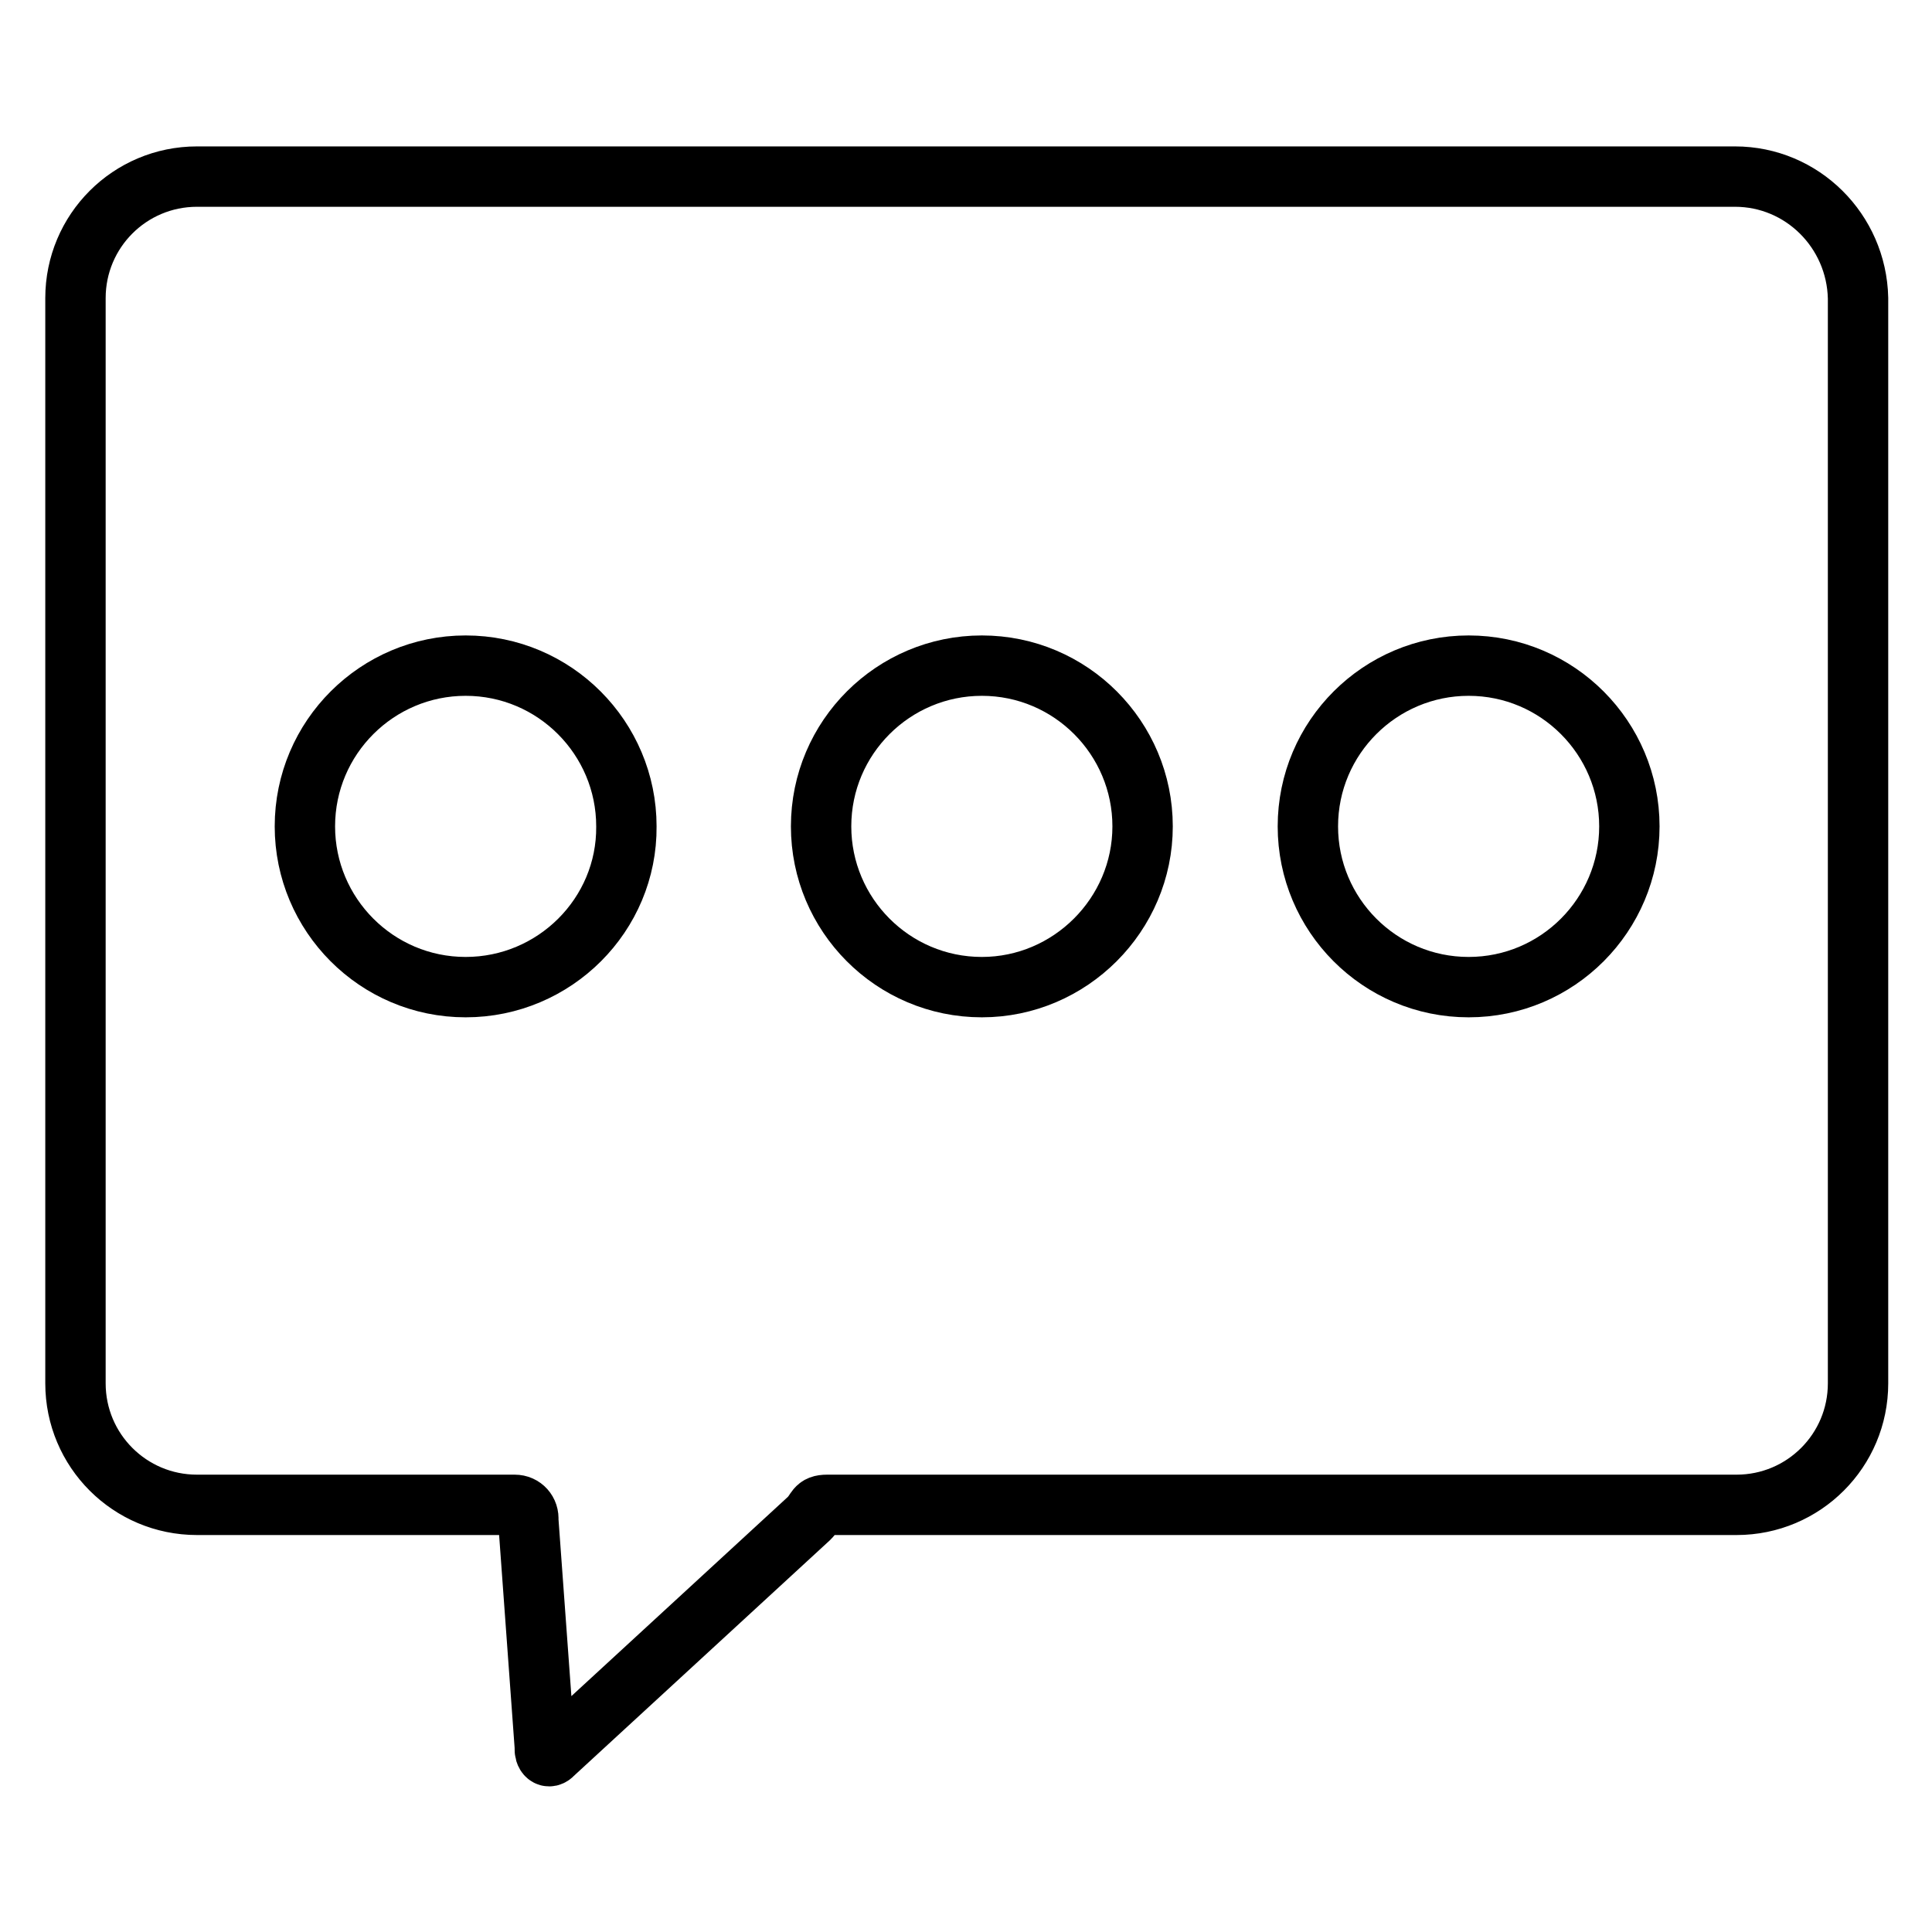 <?xml version="1.0" encoding="utf-8"?>
<!-- Svg Vector Icons : http://www.onlinewebfonts.com/icon -->
<!DOCTYPE svg PUBLIC "-//W3C//DTD SVG 1.1//EN" "http://www.w3.org/Graphics/SVG/1.1/DTD/svg11.dtd">
<svg version="1.1" xmlns="http://www.w3.org/2000/svg" xmlns:xlink="http://www.w3.org/1999/xlink" x="0px" y="0px" viewBox="0 0 256 256" enable-background="new 0 0 256 256" xml:space="preserve">
<g> <path stroke-width="8" fill-opacity="0" stroke="#000000"  d="M229.9,23.4H26.1c-8.9,0-16.1,7.2-16.1,16.1v143.8c0,8.9,7.2,16.1,16.1,16.1h42.1c1.1,0,1.9,0.9,1.8,2 l2.2,30.2c-0.1,0.9,0.5,1.5,1.1,0.8l33.9-31.2c1.1-1.1,0.8-1.8,2.4-1.8h120.5c8.9,0,16.1-7.2,16.1-16.1V39.5 C246,30.6,238.8,23.4,229.9,23.4z M61.7,130.8c-11.8,0-21.3-9.6-21.3-21.3c0-11.8,9.6-21.3,21.3-21.3c11.8,0,21.3,9.6,21.3,21.3 C83.1,121.2,73.5,130.8,61.7,130.8z M130.1,130.8c-11.8,0-21.3-9.6-21.3-21.3c0-11.8,9.6-21.3,21.3-21.3c11.8,0,21.3,9.6,21.3,21.3 C151.4,121.2,141.8,130.8,130.1,130.8z M194.6,130.8c-11.8,0-21.3-9.6-21.3-21.3c0-11.8,9.6-21.3,21.3-21.3 c11.8,0,21.3,9.6,21.3,21.3C215.9,121.2,206.4,130.8,194.6,130.8z"/></g>
</svg>